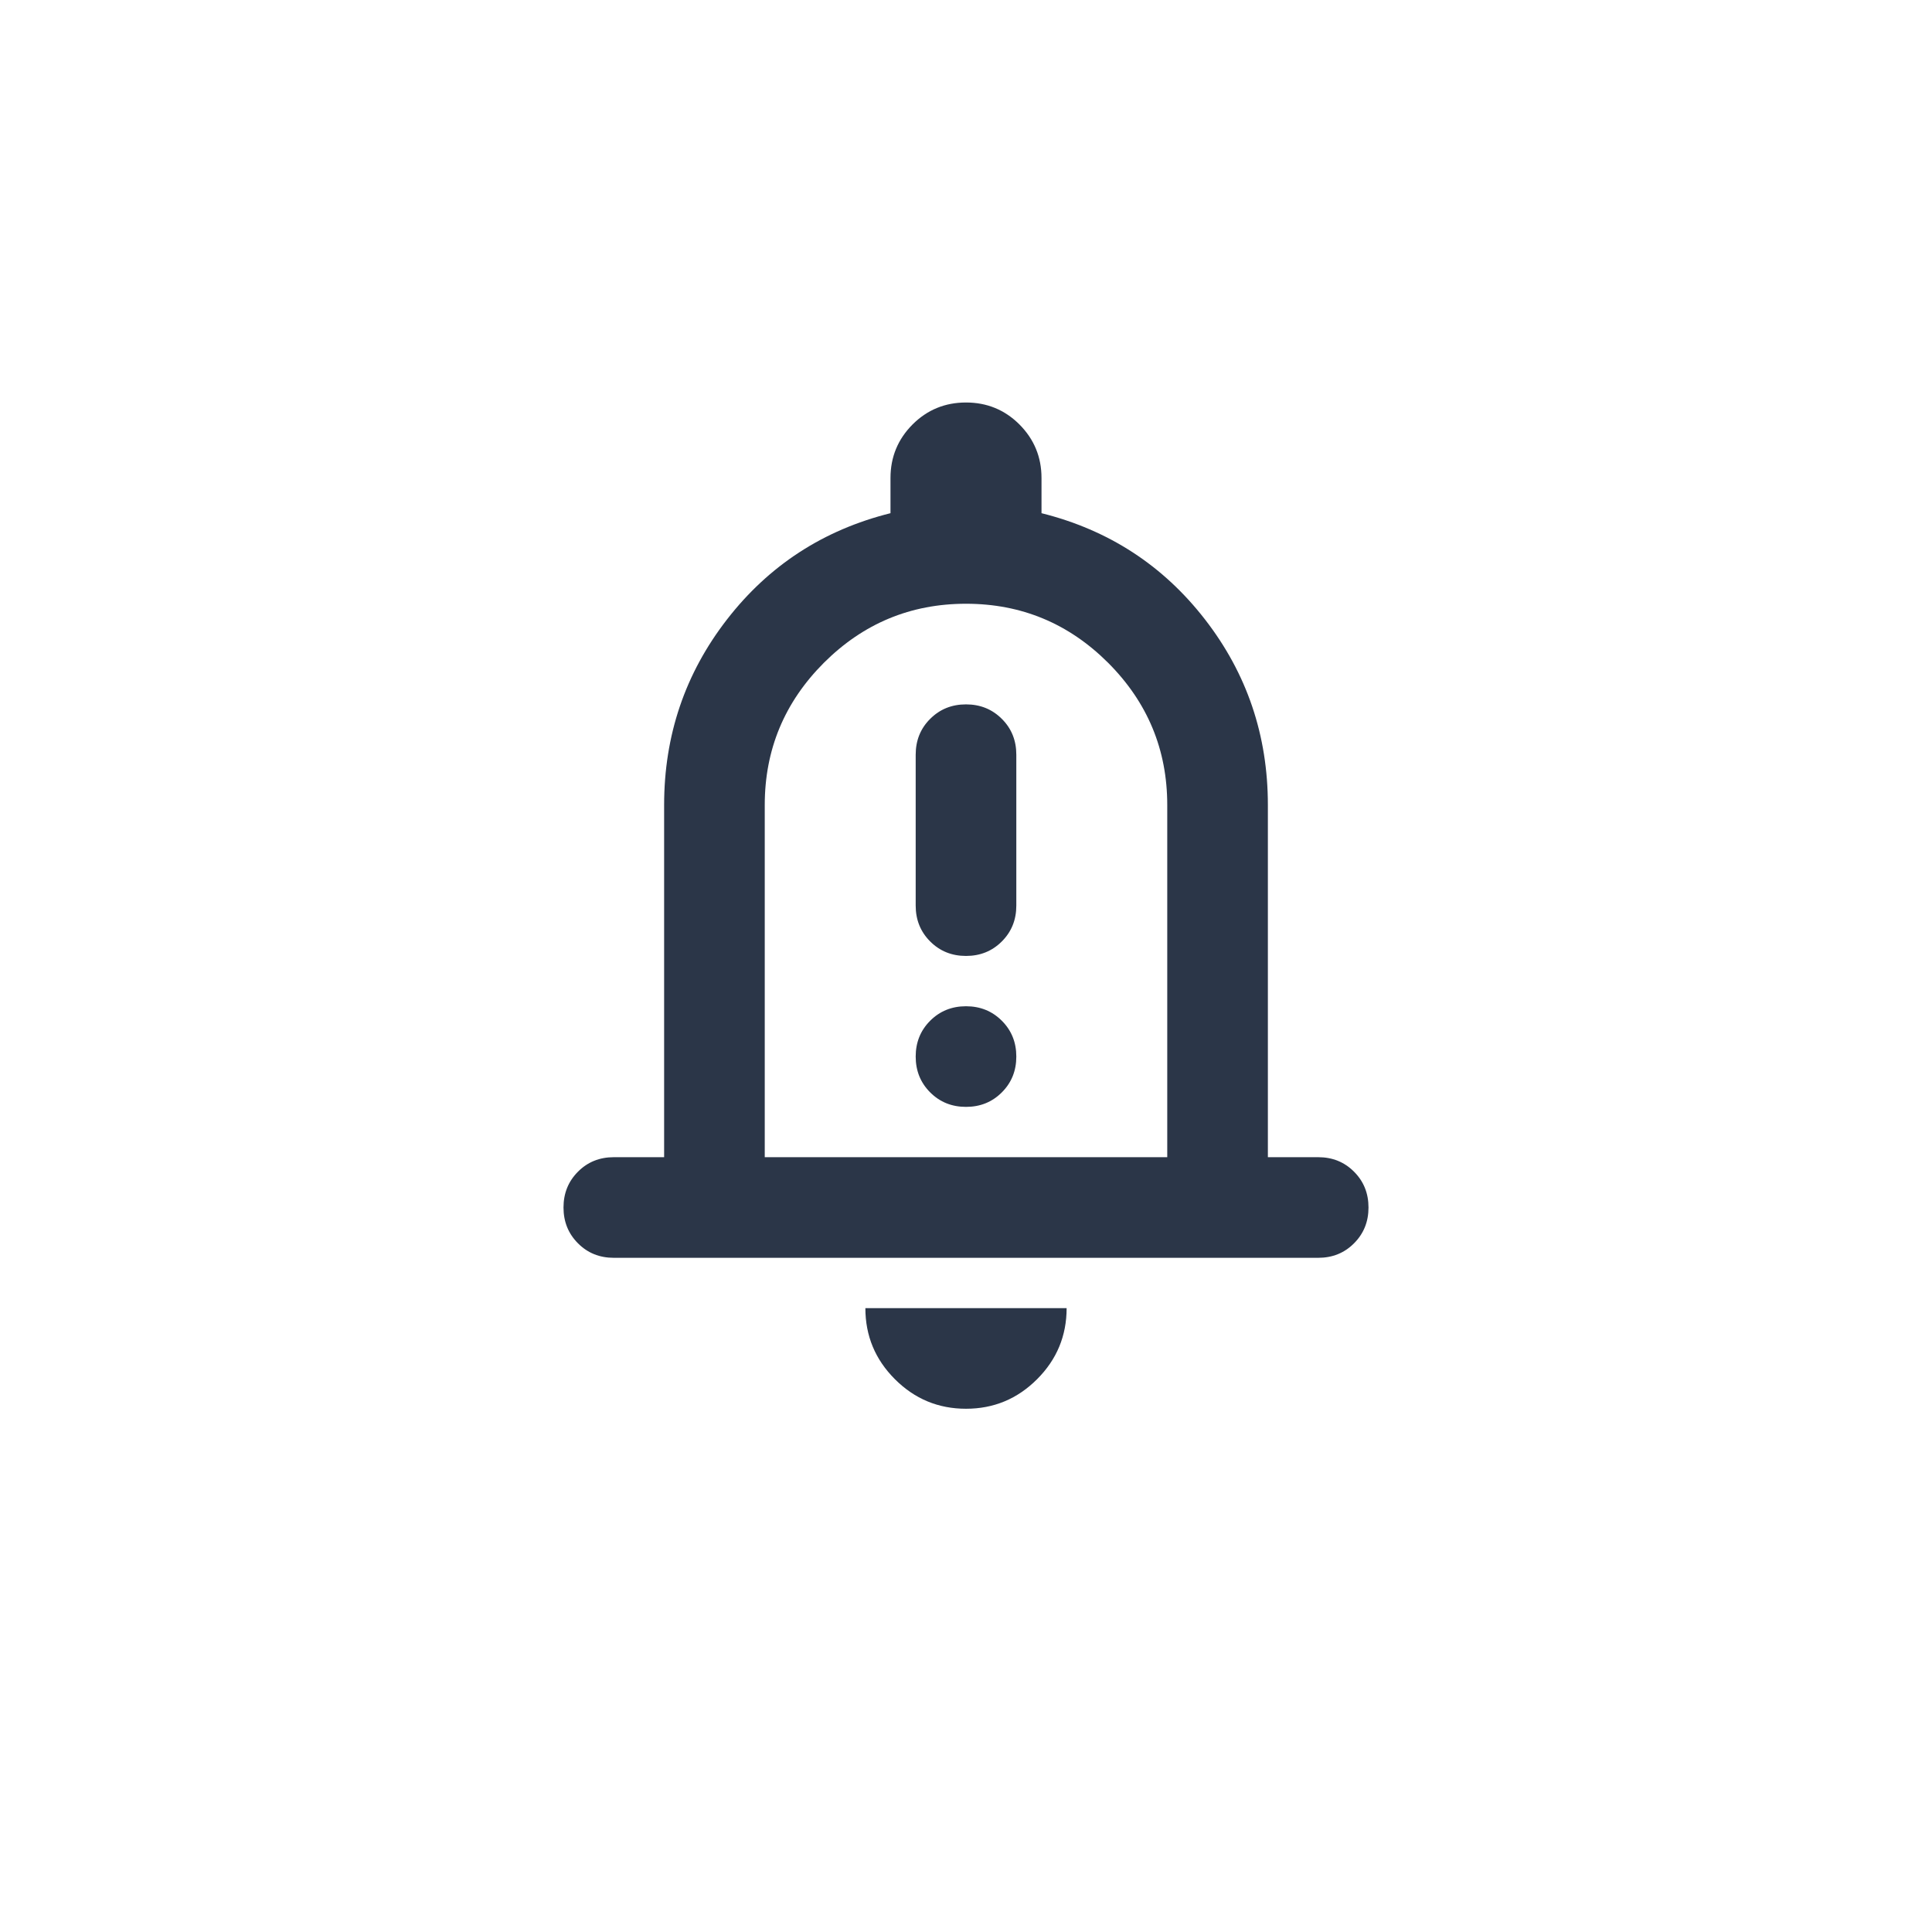 <svg width="24" height="24" viewBox="0 0 24 24" fill="none" xmlns="http://www.w3.org/2000/svg">
<path d="M7.625 15.625C7.448 15.625 7.299 15.565 7.18 15.445C7.06 15.325 7 15.177 7 15C7 14.823 7.06 14.675 7.18 14.555C7.299 14.435 7.448 14.375 7.625 14.375H8.25V10C8.25 9.135 8.51 8.367 9.031 7.695C9.552 7.023 10.229 6.583 11.062 6.375V5.938C11.062 5.677 11.154 5.456 11.336 5.273C11.518 5.091 11.74 5 12 5C12.26 5 12.482 5.091 12.664 5.273C12.846 5.456 12.938 5.677 12.938 5.938V6.375C13.771 6.583 14.448 7.023 14.969 7.695C15.49 8.367 15.75 9.135 15.75 10V14.375H16.375C16.552 14.375 16.701 14.435 16.82 14.555C16.94 14.675 17 14.823 17 15C17 15.177 16.94 15.325 16.82 15.445C16.701 15.565 16.552 15.625 16.375 15.625H7.625ZM12 17.5C11.656 17.5 11.362 17.378 11.117 17.133C10.872 16.888 10.75 16.594 10.75 16.25H13.25C13.25 16.594 13.128 16.888 12.883 17.133C12.638 17.378 12.344 17.5 12 17.5ZM9.5 14.375H14.5V10C14.5 9.312 14.255 8.724 13.766 8.234C13.276 7.745 12.688 7.5 12 7.5C11.312 7.5 10.724 7.745 10.234 8.234C9.745 8.724 9.5 9.312 9.5 10V14.375ZM12 11.875C12.177 11.875 12.325 11.815 12.445 11.695C12.565 11.575 12.625 11.427 12.625 11.25V9.375C12.625 9.198 12.565 9.049 12.445 8.93C12.325 8.81 12.177 8.75 12 8.75C11.823 8.75 11.675 8.81 11.555 8.93C11.435 9.049 11.375 9.198 11.375 9.375V11.25C11.375 11.427 11.435 11.575 11.555 11.695C11.675 11.815 11.823 11.875 12 11.875ZM12 13.75C12.177 13.75 12.325 13.69 12.445 13.57C12.565 13.45 12.625 13.302 12.625 13.125C12.625 12.948 12.565 12.8 12.445 12.68C12.325 12.56 12.177 12.5 12 12.5C11.823 12.5 11.675 12.56 11.555 12.68C11.435 12.8 11.375 12.948 11.375 13.125C11.375 13.302 11.435 13.45 11.555 13.57C11.675 13.69 11.823 13.75 12 13.75Z" fill="#2B3648"/>
</svg>
